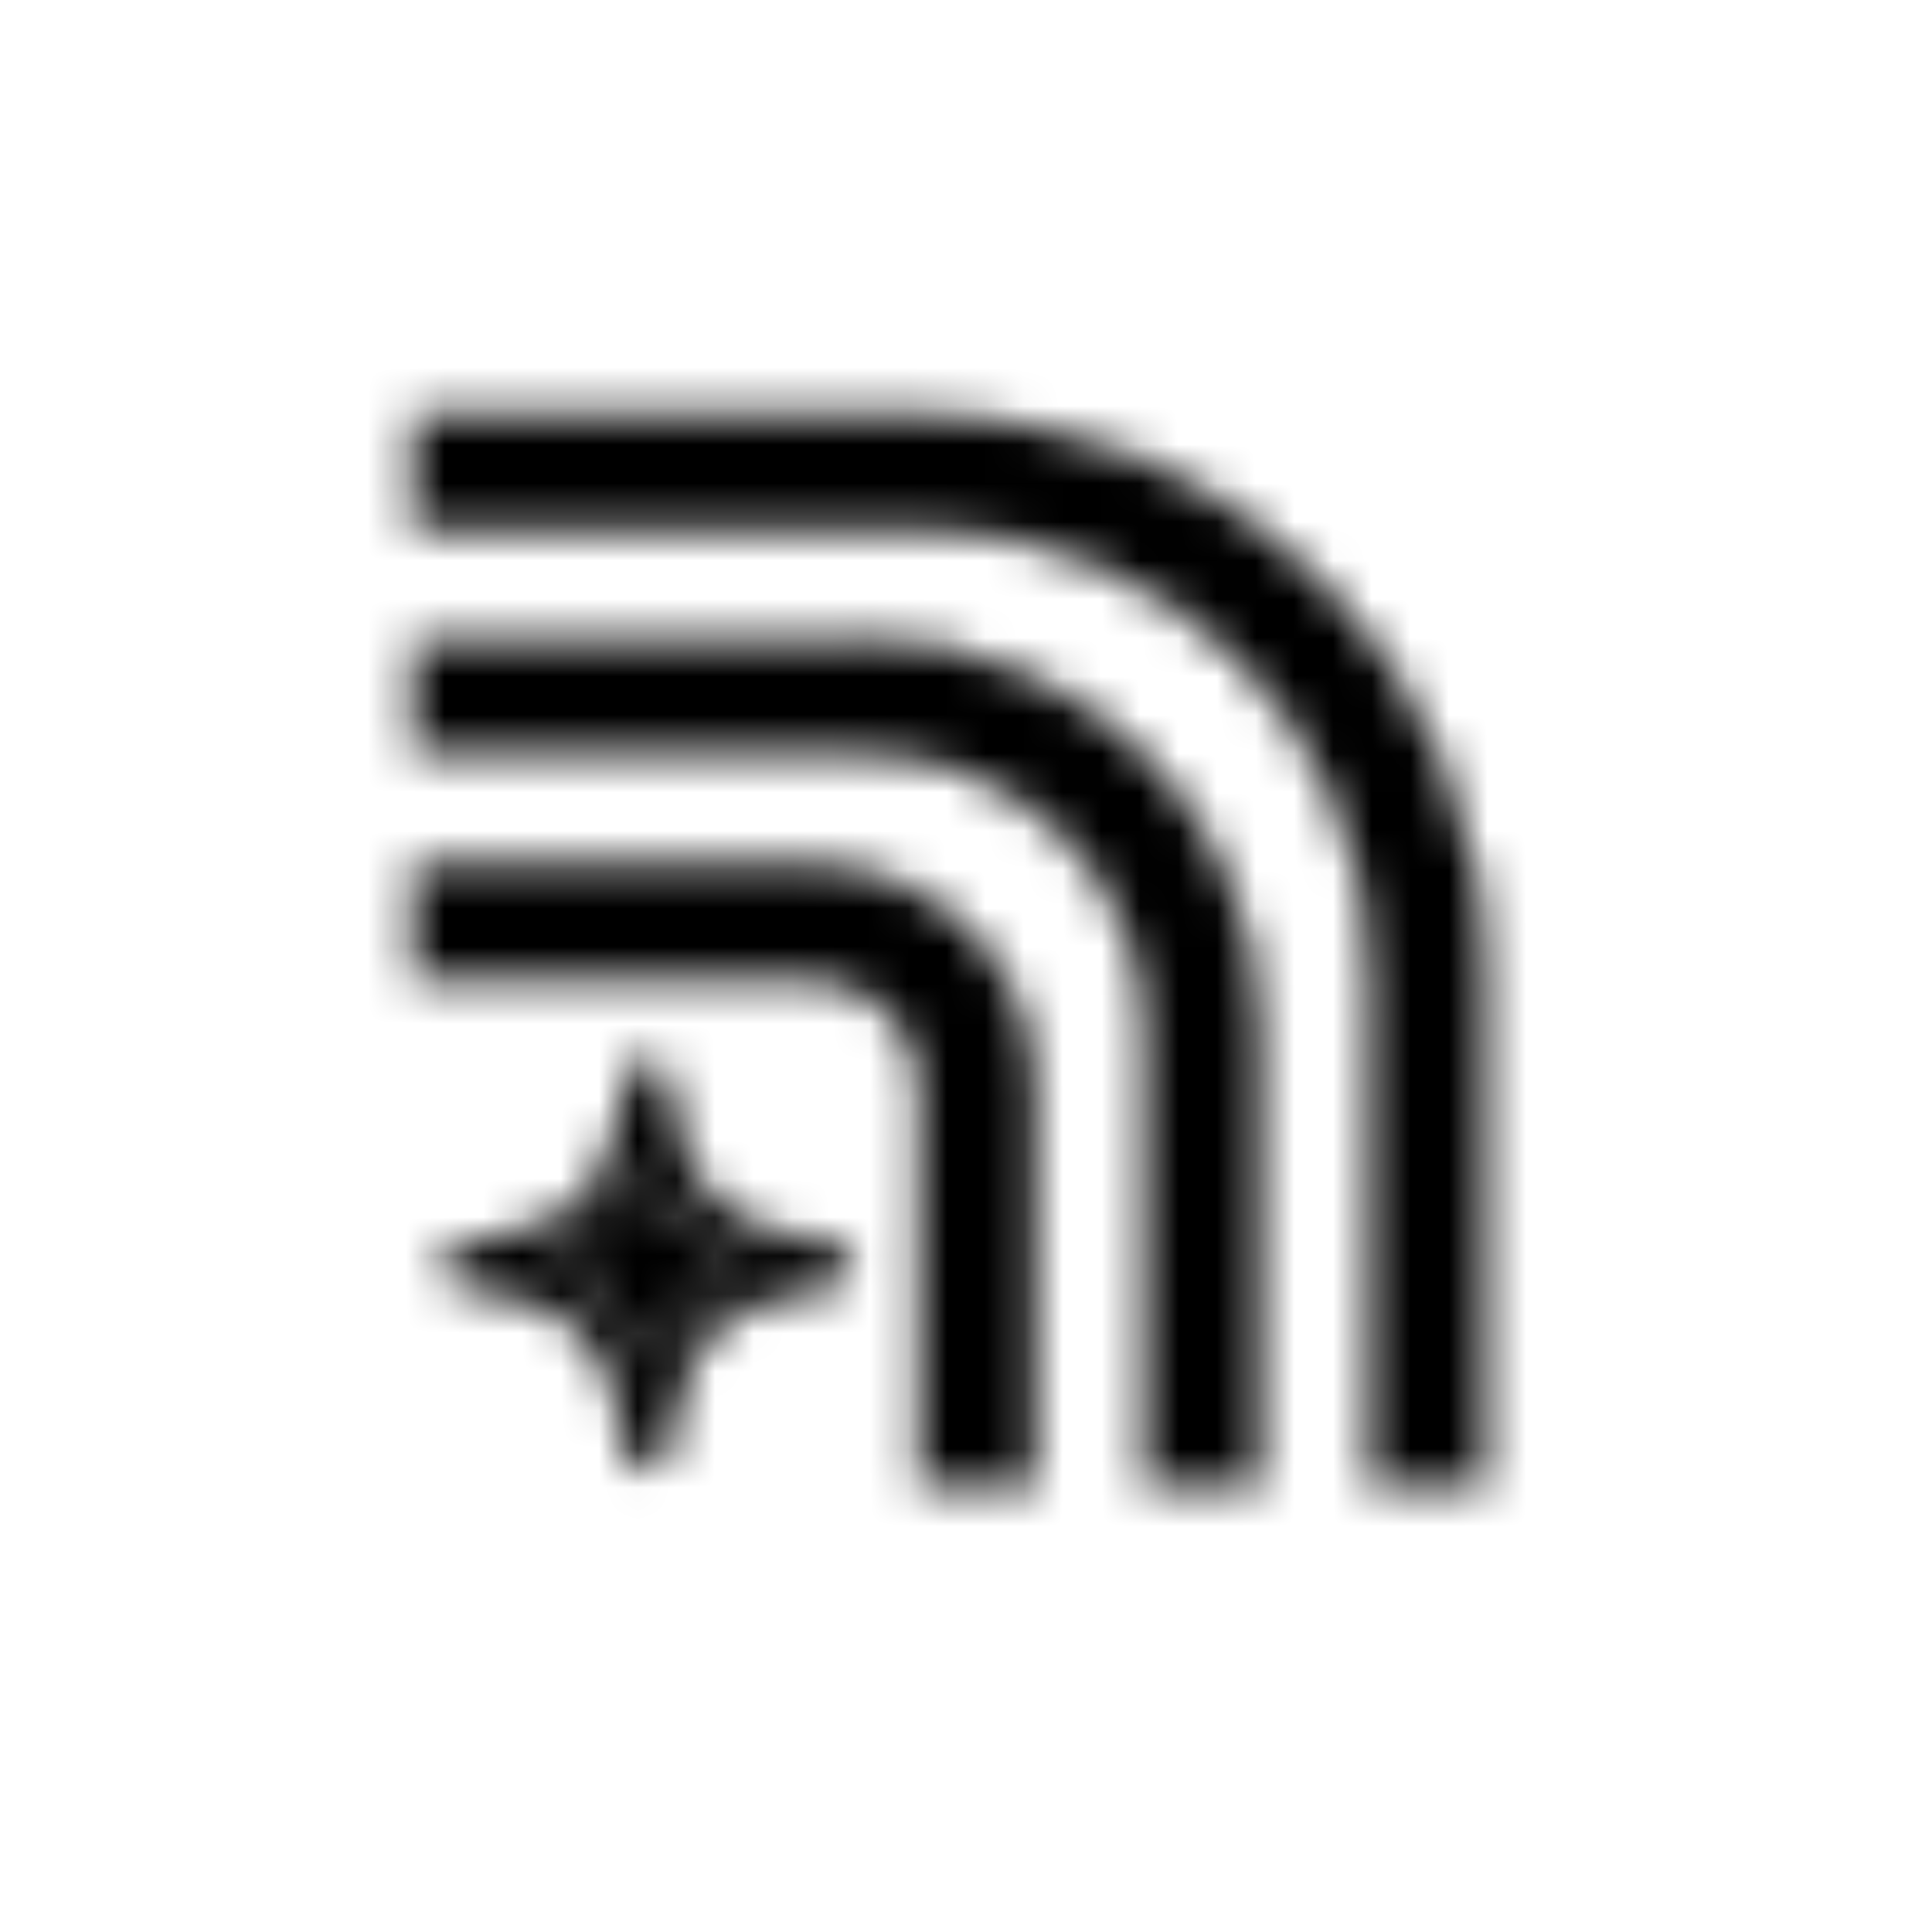 <svg width="50" height="50" viewBox="0 0 50 50" fill="none" xmlns="http://www.w3.org/2000/svg">
<mask id="mask0_1479_26876" style="mask-type:luminance" maskUnits="userSpaceOnUse" x="0" y="0" width="50" height="50">
<path fill-rule="evenodd" clip-rule="evenodd" d="M17.253 27.885C17.2 27.652 16.993 27.486 16.755 27.486C16.516 27.486 16.309 27.652 16.256 27.885L15.89 29.512C15.622 30.701 14.694 31.629 13.506 31.896L11.878 32.263C11.645 32.316 11.479 32.523 11.479 32.761C11.479 33 11.645 33.207 11.878 33.259L13.506 33.626C14.694 33.894 15.622 34.822 15.89 36.01L16.256 37.638C16.309 37.871 16.516 38.036 16.755 38.036C16.993 38.036 17.2 37.871 17.253 37.638L17.619 36.01C17.887 34.822 18.815 33.894 20.003 33.626L21.631 33.259C21.864 33.207 22.029 33 22.029 32.761C22.029 32.523 21.864 32.316 21.631 32.263L20.003 31.896C18.815 31.629 17.887 30.701 17.619 29.512L17.253 27.885ZM14.189 32.761C15.39 32.342 16.335 31.396 16.755 30.196C17.174 31.396 18.119 32.342 19.32 32.761C18.119 33.18 17.174 34.126 16.755 35.327C16.335 34.126 15.39 33.18 14.189 32.761Z" fill="white"/>
<path d="M14.189 32.761C15.39 32.342 16.335 31.396 16.755 30.196C17.174 31.396 18.119 32.342 19.32 32.761C18.119 33.18 17.174 34.126 16.755 35.327C16.335 34.126 15.39 33.18 14.189 32.761Z" fill="white"/>
<path fill-rule="evenodd" clip-rule="evenodd" d="M23.848 13.662L10.752 13.662L10.752 10.752L23.848 10.752C31.885 10.752 38.4 17.267 38.4 25.303L38.4 38.4H35.49L35.49 25.303C35.49 18.874 30.278 13.662 23.848 13.662ZM22.393 19.483L10.752 19.483V16.573L22.393 16.573C28.019 16.573 32.579 21.133 32.579 26.759L32.579 38.4H29.669L29.669 26.759C29.669 22.74 26.412 19.483 22.393 19.483ZM20.938 25.303L10.752 25.303V22.393L20.938 22.393C24.153 22.393 26.759 24.999 26.759 28.214L26.759 38.4H23.848L23.848 28.214C23.848 26.607 22.545 25.303 20.938 25.303Z" fill="white"/>
<path fill-rule="evenodd" clip-rule="evenodd" d="M17.253 27.885C17.2 27.652 16.993 27.486 16.755 27.486C16.516 27.486 16.309 27.652 16.256 27.885L15.89 29.512C15.622 30.701 14.694 31.629 13.506 31.896L11.878 32.263C11.645 32.316 11.479 32.523 11.479 32.761C11.479 33 11.645 33.207 11.878 33.259L13.506 33.626C14.694 33.894 15.622 34.822 15.89 36.01L16.256 37.638C16.309 37.871 16.516 38.036 16.755 38.036C16.993 38.036 17.2 37.871 17.253 37.638L17.619 36.01C17.887 34.822 18.815 33.894 20.003 33.626L21.631 33.259C21.864 33.207 22.029 33 22.029 32.761C22.029 32.523 21.864 32.316 21.631 32.263L20.003 31.896C18.815 31.629 17.887 30.701 17.619 29.512L17.253 27.885ZM14.189 32.761C15.39 32.342 16.335 31.396 16.755 30.196C17.174 31.396 18.119 32.342 19.32 32.761C18.119 33.18 17.174 34.126 16.755 35.327C16.335 34.126 15.39 33.18 14.189 32.761Z" stroke="white" stroke-width="0.1"/>
<path d="M14.189 32.761C15.39 32.342 16.335 31.396 16.755 30.196C17.174 31.396 18.119 32.342 19.32 32.761C18.119 33.18 17.174 34.126 16.755 35.327C16.335 34.126 15.39 33.18 14.189 32.761Z" stroke="white" stroke-width="0.1"/>
<path fill-rule="evenodd" clip-rule="evenodd" d="M23.848 13.662L10.752 13.662L10.752 10.752L23.848 10.752C31.885 10.752 38.4 17.267 38.4 25.303L38.4 38.4H35.49L35.49 25.303C35.49 18.874 30.278 13.662 23.848 13.662ZM22.393 19.483L10.752 19.483V16.573L22.393 16.573C28.019 16.573 32.579 21.133 32.579 26.759L32.579 38.4H29.669L29.669 26.759C29.669 22.74 26.412 19.483 22.393 19.483ZM20.938 25.303L10.752 25.303V22.393L20.938 22.393C24.153 22.393 26.759 24.999 26.759 28.214L26.759 38.4H23.848L23.848 28.214C23.848 26.607 22.545 25.303 20.938 25.303Z" stroke="white" stroke-width="0.1"/>
</mask>
<g mask="url(#mask0_1479_26876)">
<rect width="49.152" height="49.152" fill="black"/>
</g>
</svg>
